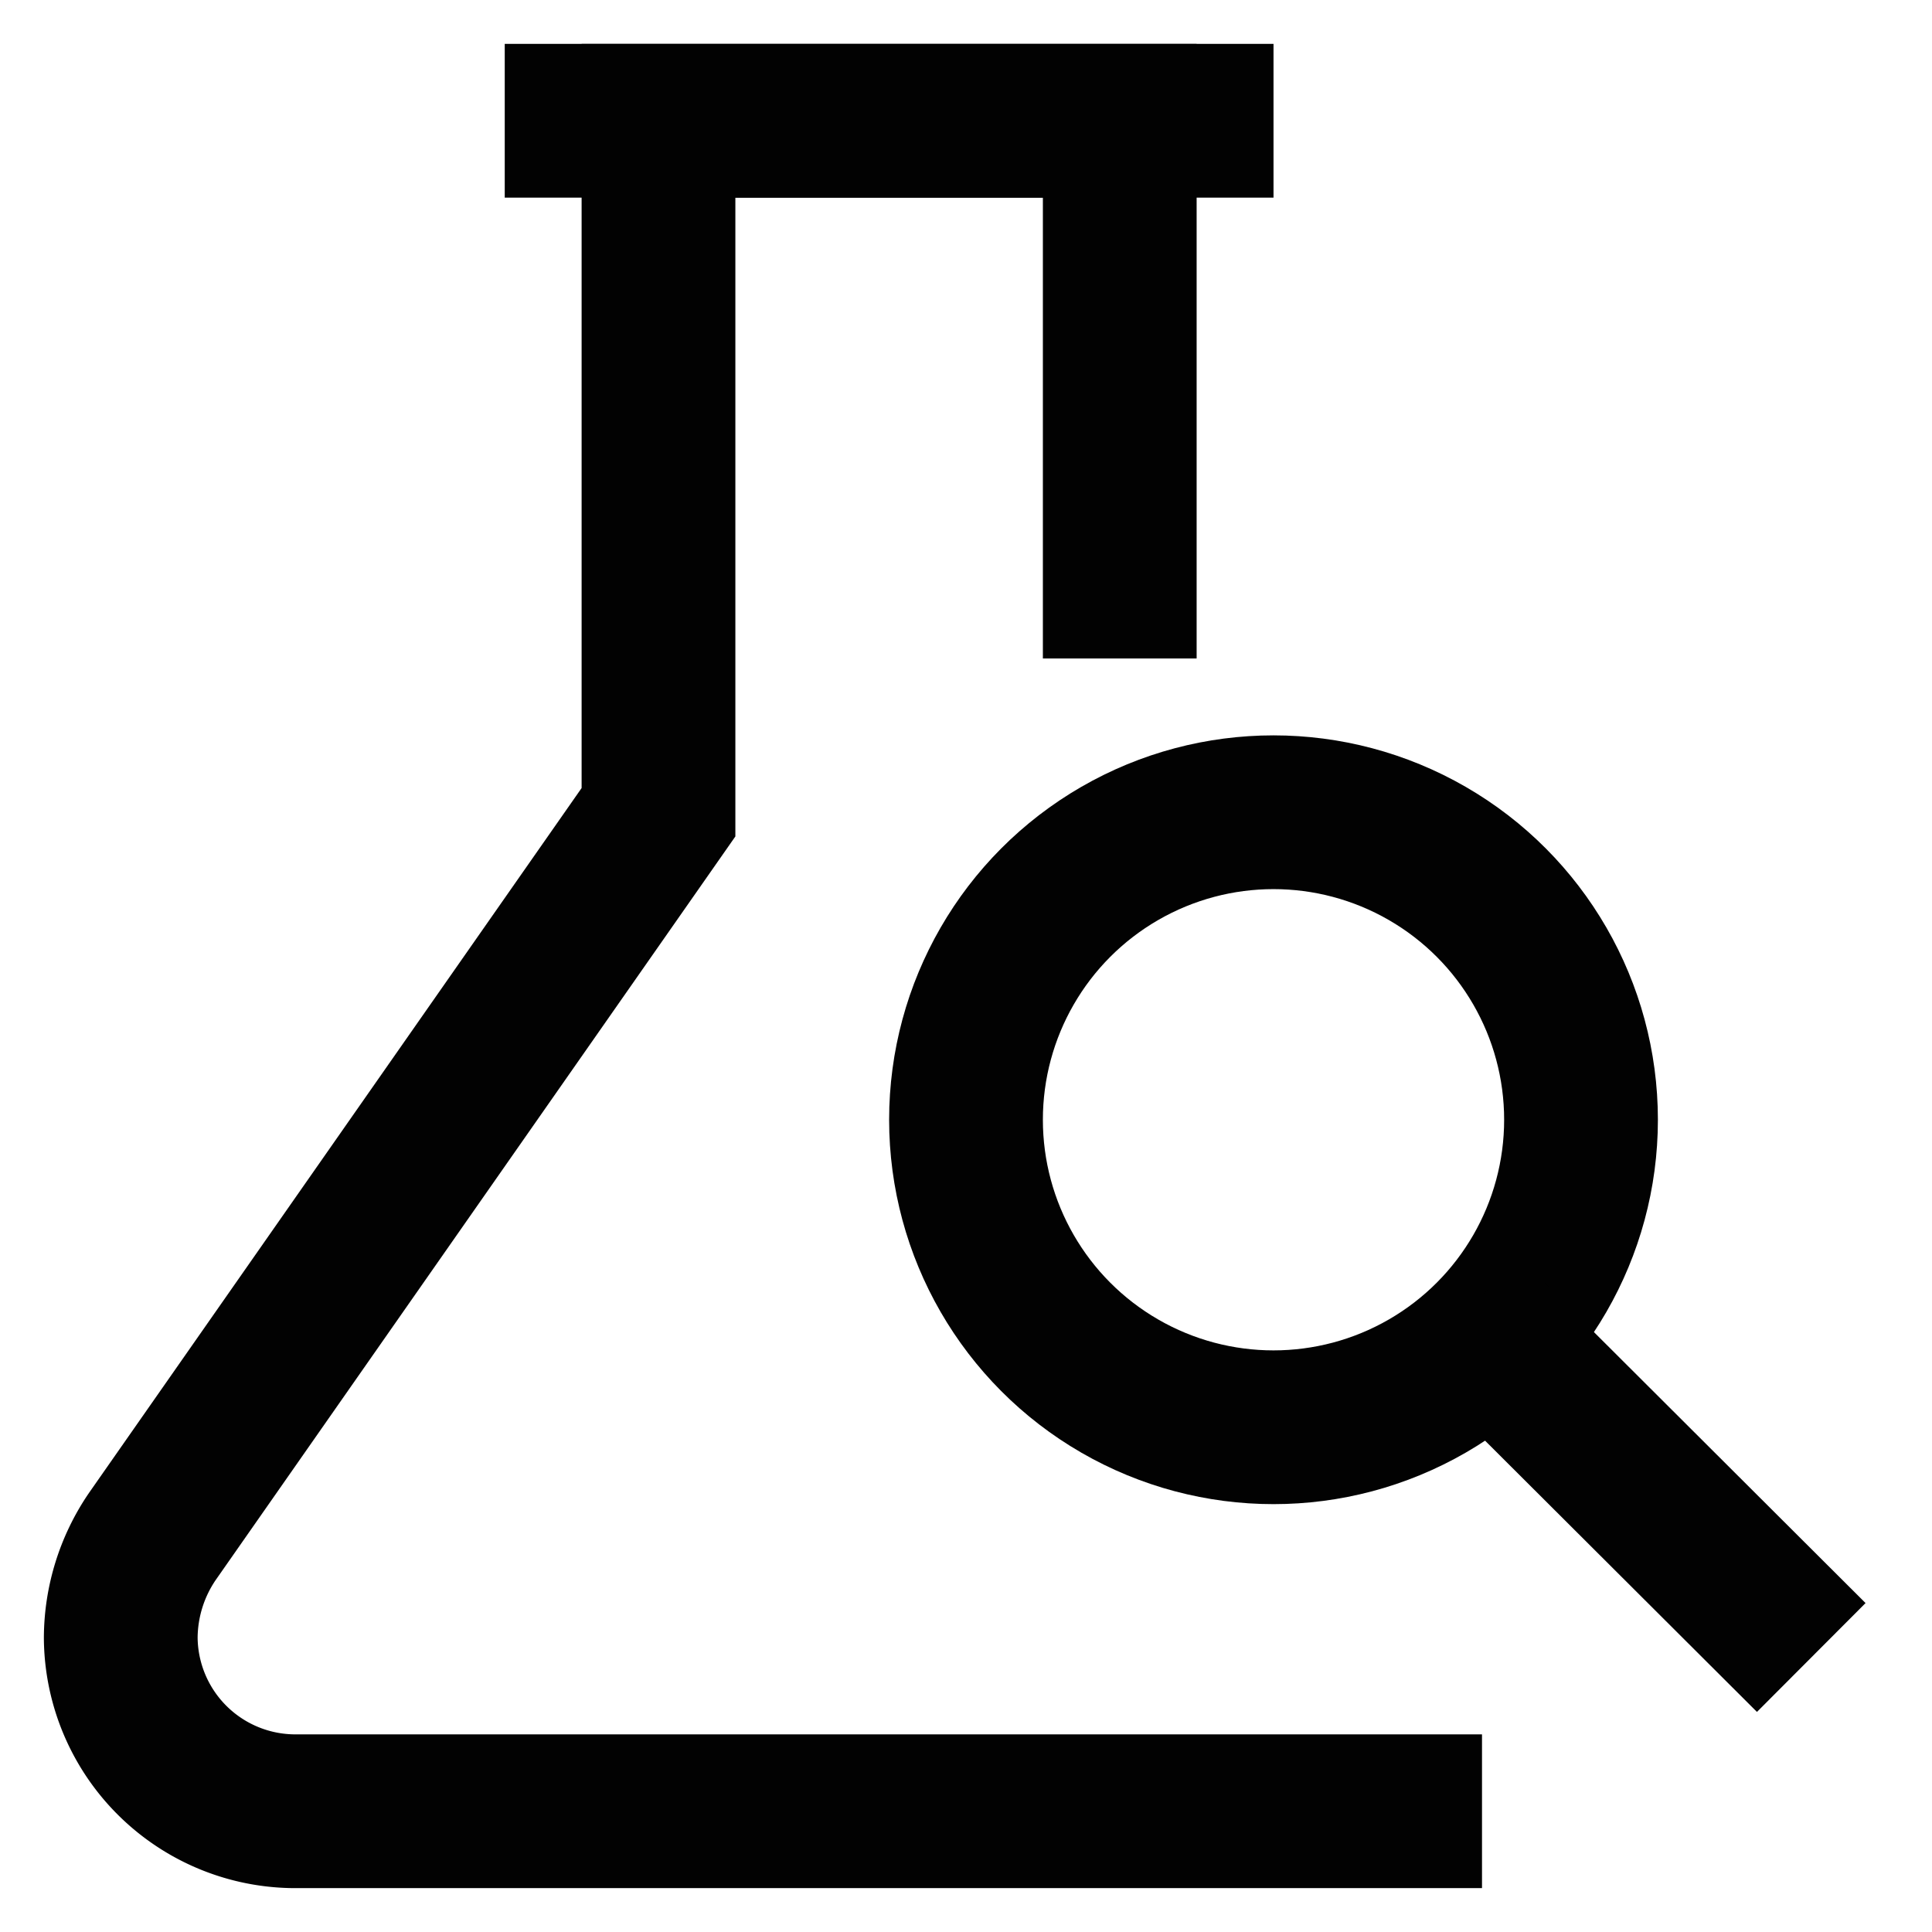 <svg id="Layer_1" data-name="Layer 1" xmlns="http://www.w3.org/2000/svg" viewBox="0 0 24 24"><defs><style>.cls-1{fill:none;stroke:#020202;stroke-miterlimit:10;stroke-width:1.91px;}</style></defs><path class="cls-1" d="M13.91,8.18V1.5H8.18v8.59l-6.29,9a2.25,2.25,0,0,0-.39,1.25h0A2.17,2.17,0,0,0,3.68,22.5H18.41"/><line class="cls-1" x1="6.27" y1="1.5" x2="15.82" y2="1.5"/><circle class="cls-1" cx="15.82" cy="13.91" r="3.82"/><line class="cls-1" x1="18.2" y1="16.3" x2="22.5" y2="20.59"/></svg>
